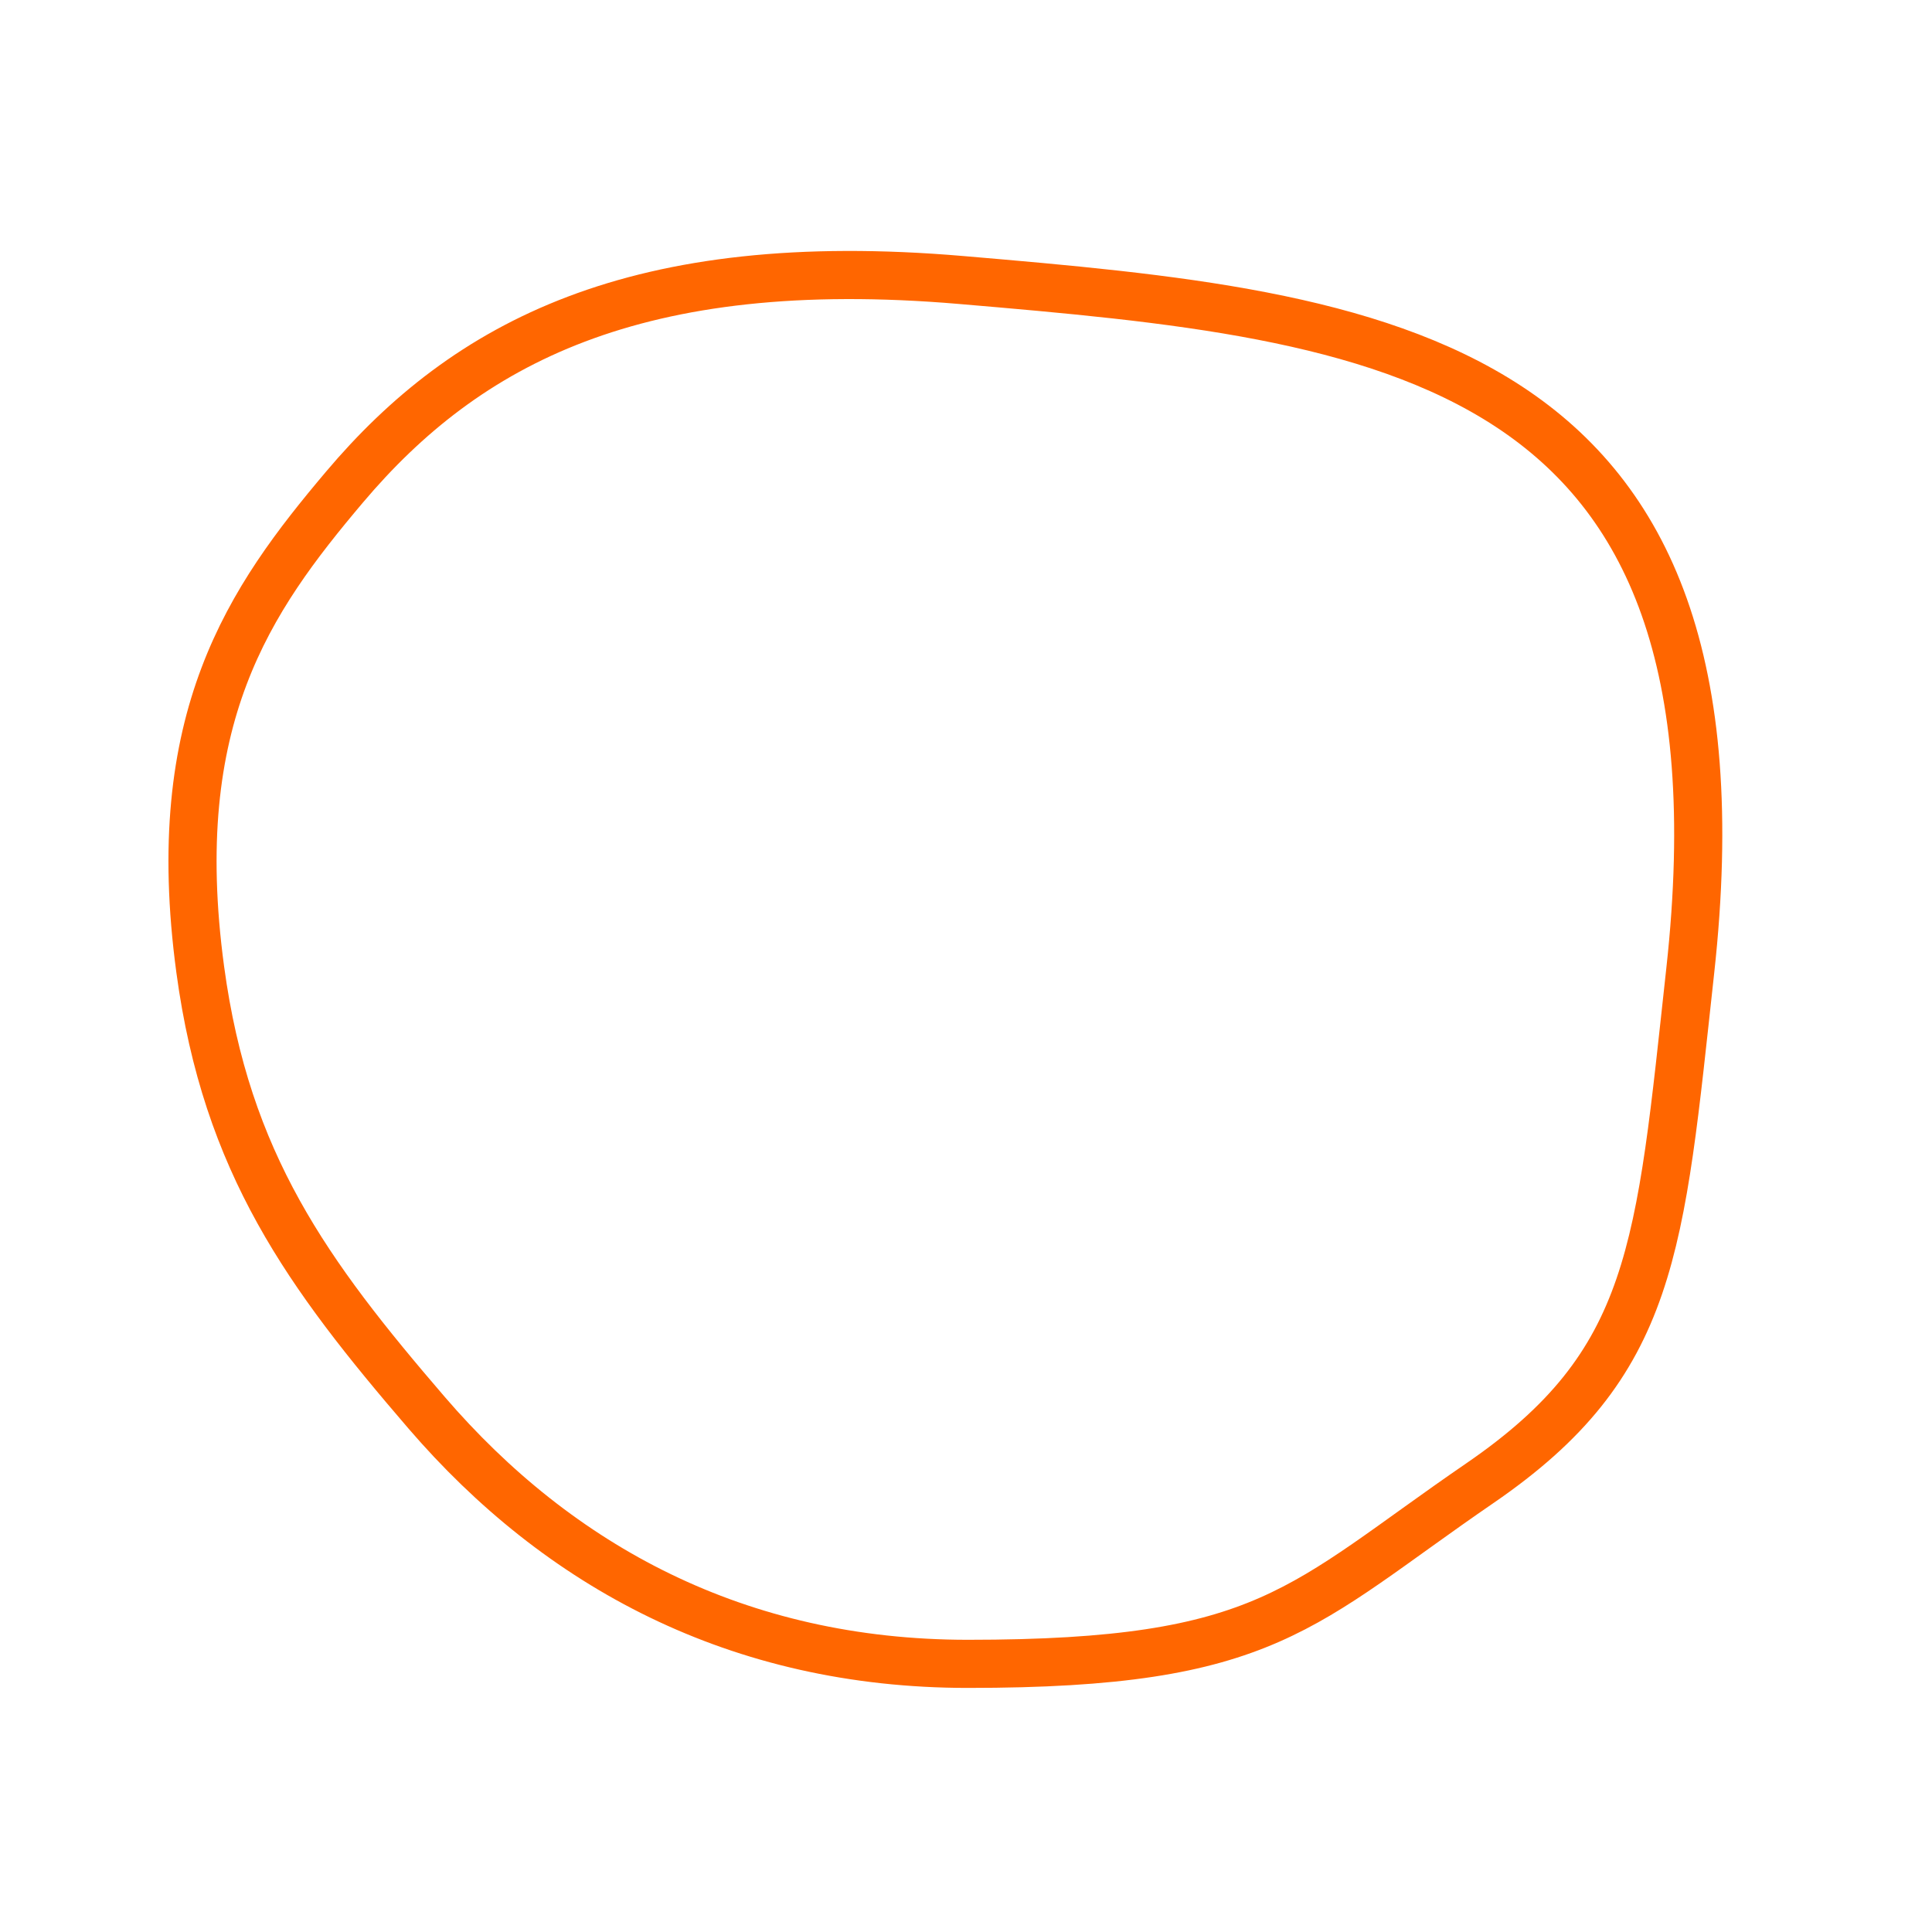 <?xml version="1.0" encoding="UTF-8"?>
<svg width="281px" height="281px" viewBox="0 0 281 281" version="1.1" xmlns="http://www.w3.org/2000/svg" xmlns:xlink="http://www.w3.org/1999/xlink">
    <title>wobbly_dot copy</title>
    <defs>
        <rect id="path-1" x="0" y="0" width="281" height="281" rx="3"></rect>
    </defs>
    <g id="Foundations" stroke="none" stroke-width="1" fill="none" fill-rule="evenodd">
        <g id="Icons-2.0" transform="translate(-433, -562)">
            <g id="wobbly_dot-copy" transform="translate(433, 562)">
                <mask id="mask-2" fill="white">
                    <use xlink:href="#path-1"></use>
                </mask>
                <g id="Mask"></g>
                <path d="M139.782,40.724 C92.487,36.69 67.814,49.882 50.095,70.856 C36.314,87.168 24.188,104.438 29.122,141 C32.932,169.223 44.749,185.353 62.021,205.441 C81.243,227.798 107.271,242 140.785,242 C184.568,242 189.052,233.686 215.236,215.726 C240.698,198.26 241.391,181.745 245.841,141.165 C255.711,51.169 201.017,45.947 139.782,40.724" id="Fill-1" stroke="#FF6600" stroke-width="7" mask="url(#mask-2)"></path>
            </g>
        </g>
    </g>
</svg>